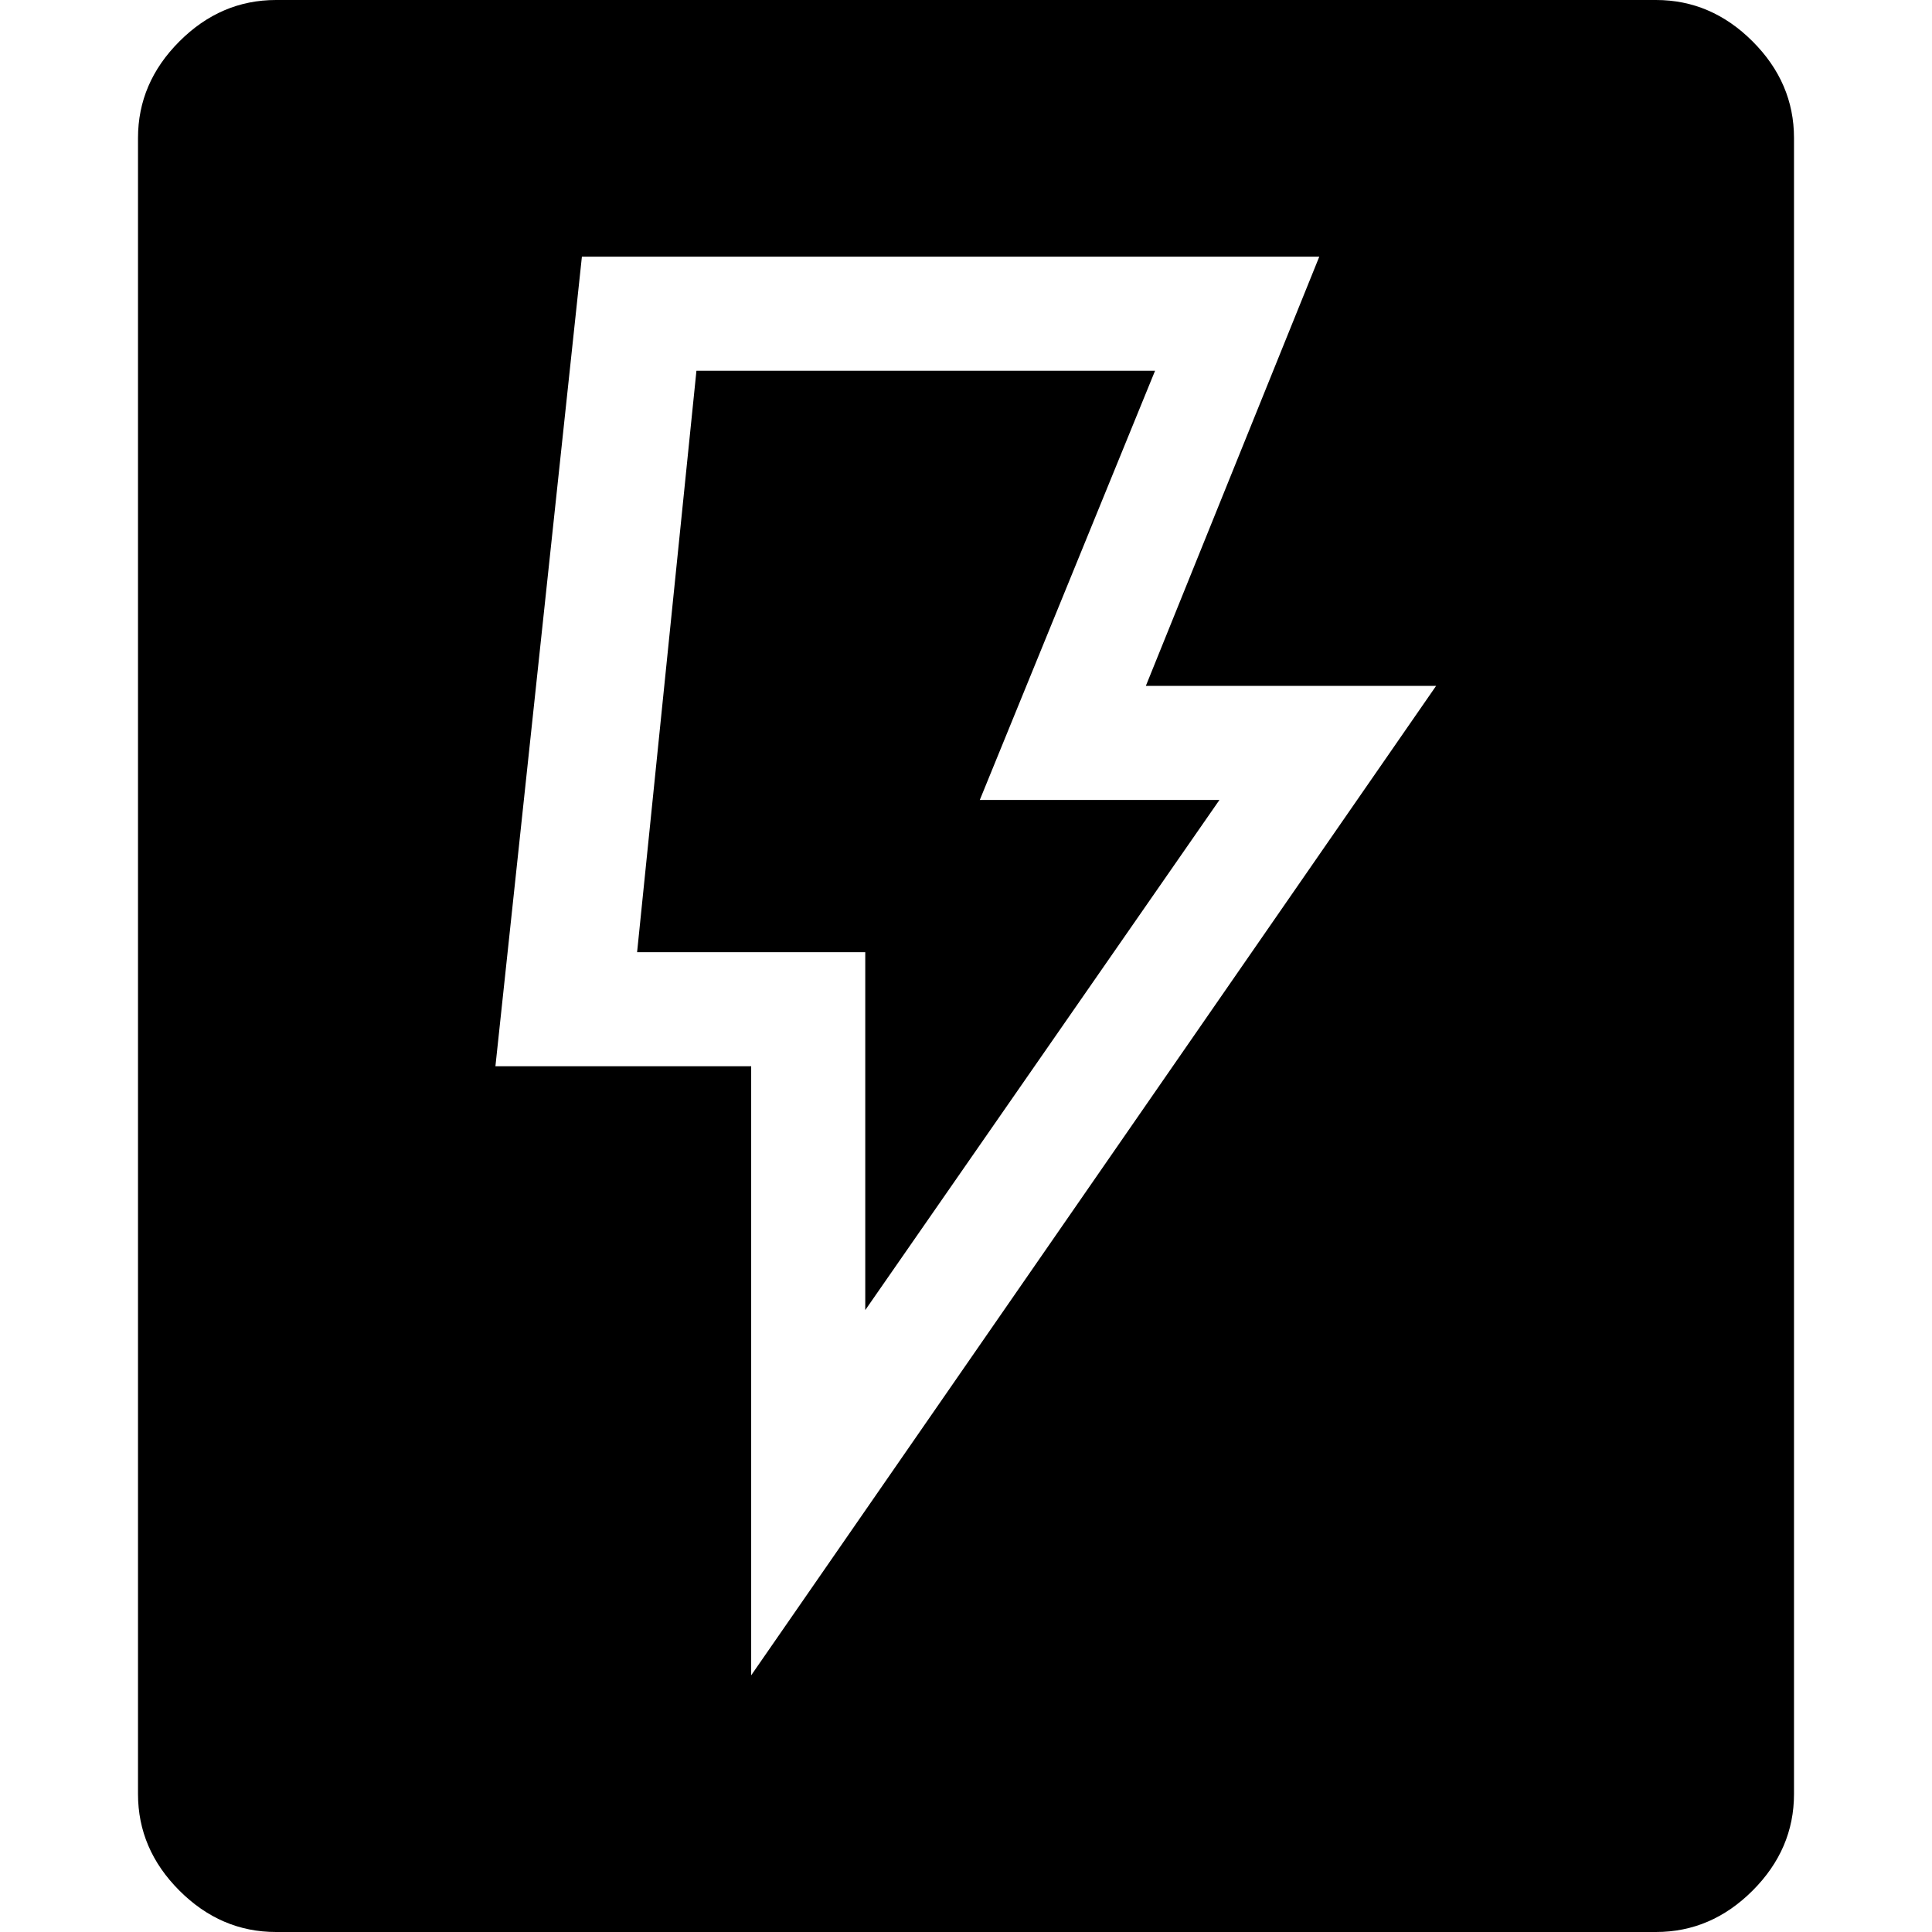 <?xml version="1.0" encoding="UTF-8"?>
<svg id="Layer_2" data-name="Layer 2" xmlns="http://www.w3.org/2000/svg" viewBox="0 0 42 42">
  <defs>
    <style>
      .cls-1 {
        fill: none;
      }
    </style>
  </defs>
  <g id="Layer_2-2" data-name="Layer 2">
    <g>
      <rect class="cls-1" width="42" height="42"/>
      <path d="m38.1.9c-.6-.6-1.3-.9-2.1-.9H6c-.8,0-1.5.3-2.1.9s-.9,1.3-.9,2.1v36c0,.8.3,1.5.9,2.1s1.3.9,2.1.9h30c.8,0,1.5-.3,2.1-.9.6-.6.9-1.3.9-2.1V3c0-.8-.3-1.5-.9-2.1Zm-19.29,27.58l7.7-11.09h-5.21l3.81-9.33h-9.97l-1.29,12.64h4.96v7.78Zm-2.48,7.94v-13.24h-5.56l1.88-17.6h16.03l-3.77,9.33h6.31l-14.89,21.51Z"/>
    </g>
  </g>
</svg>